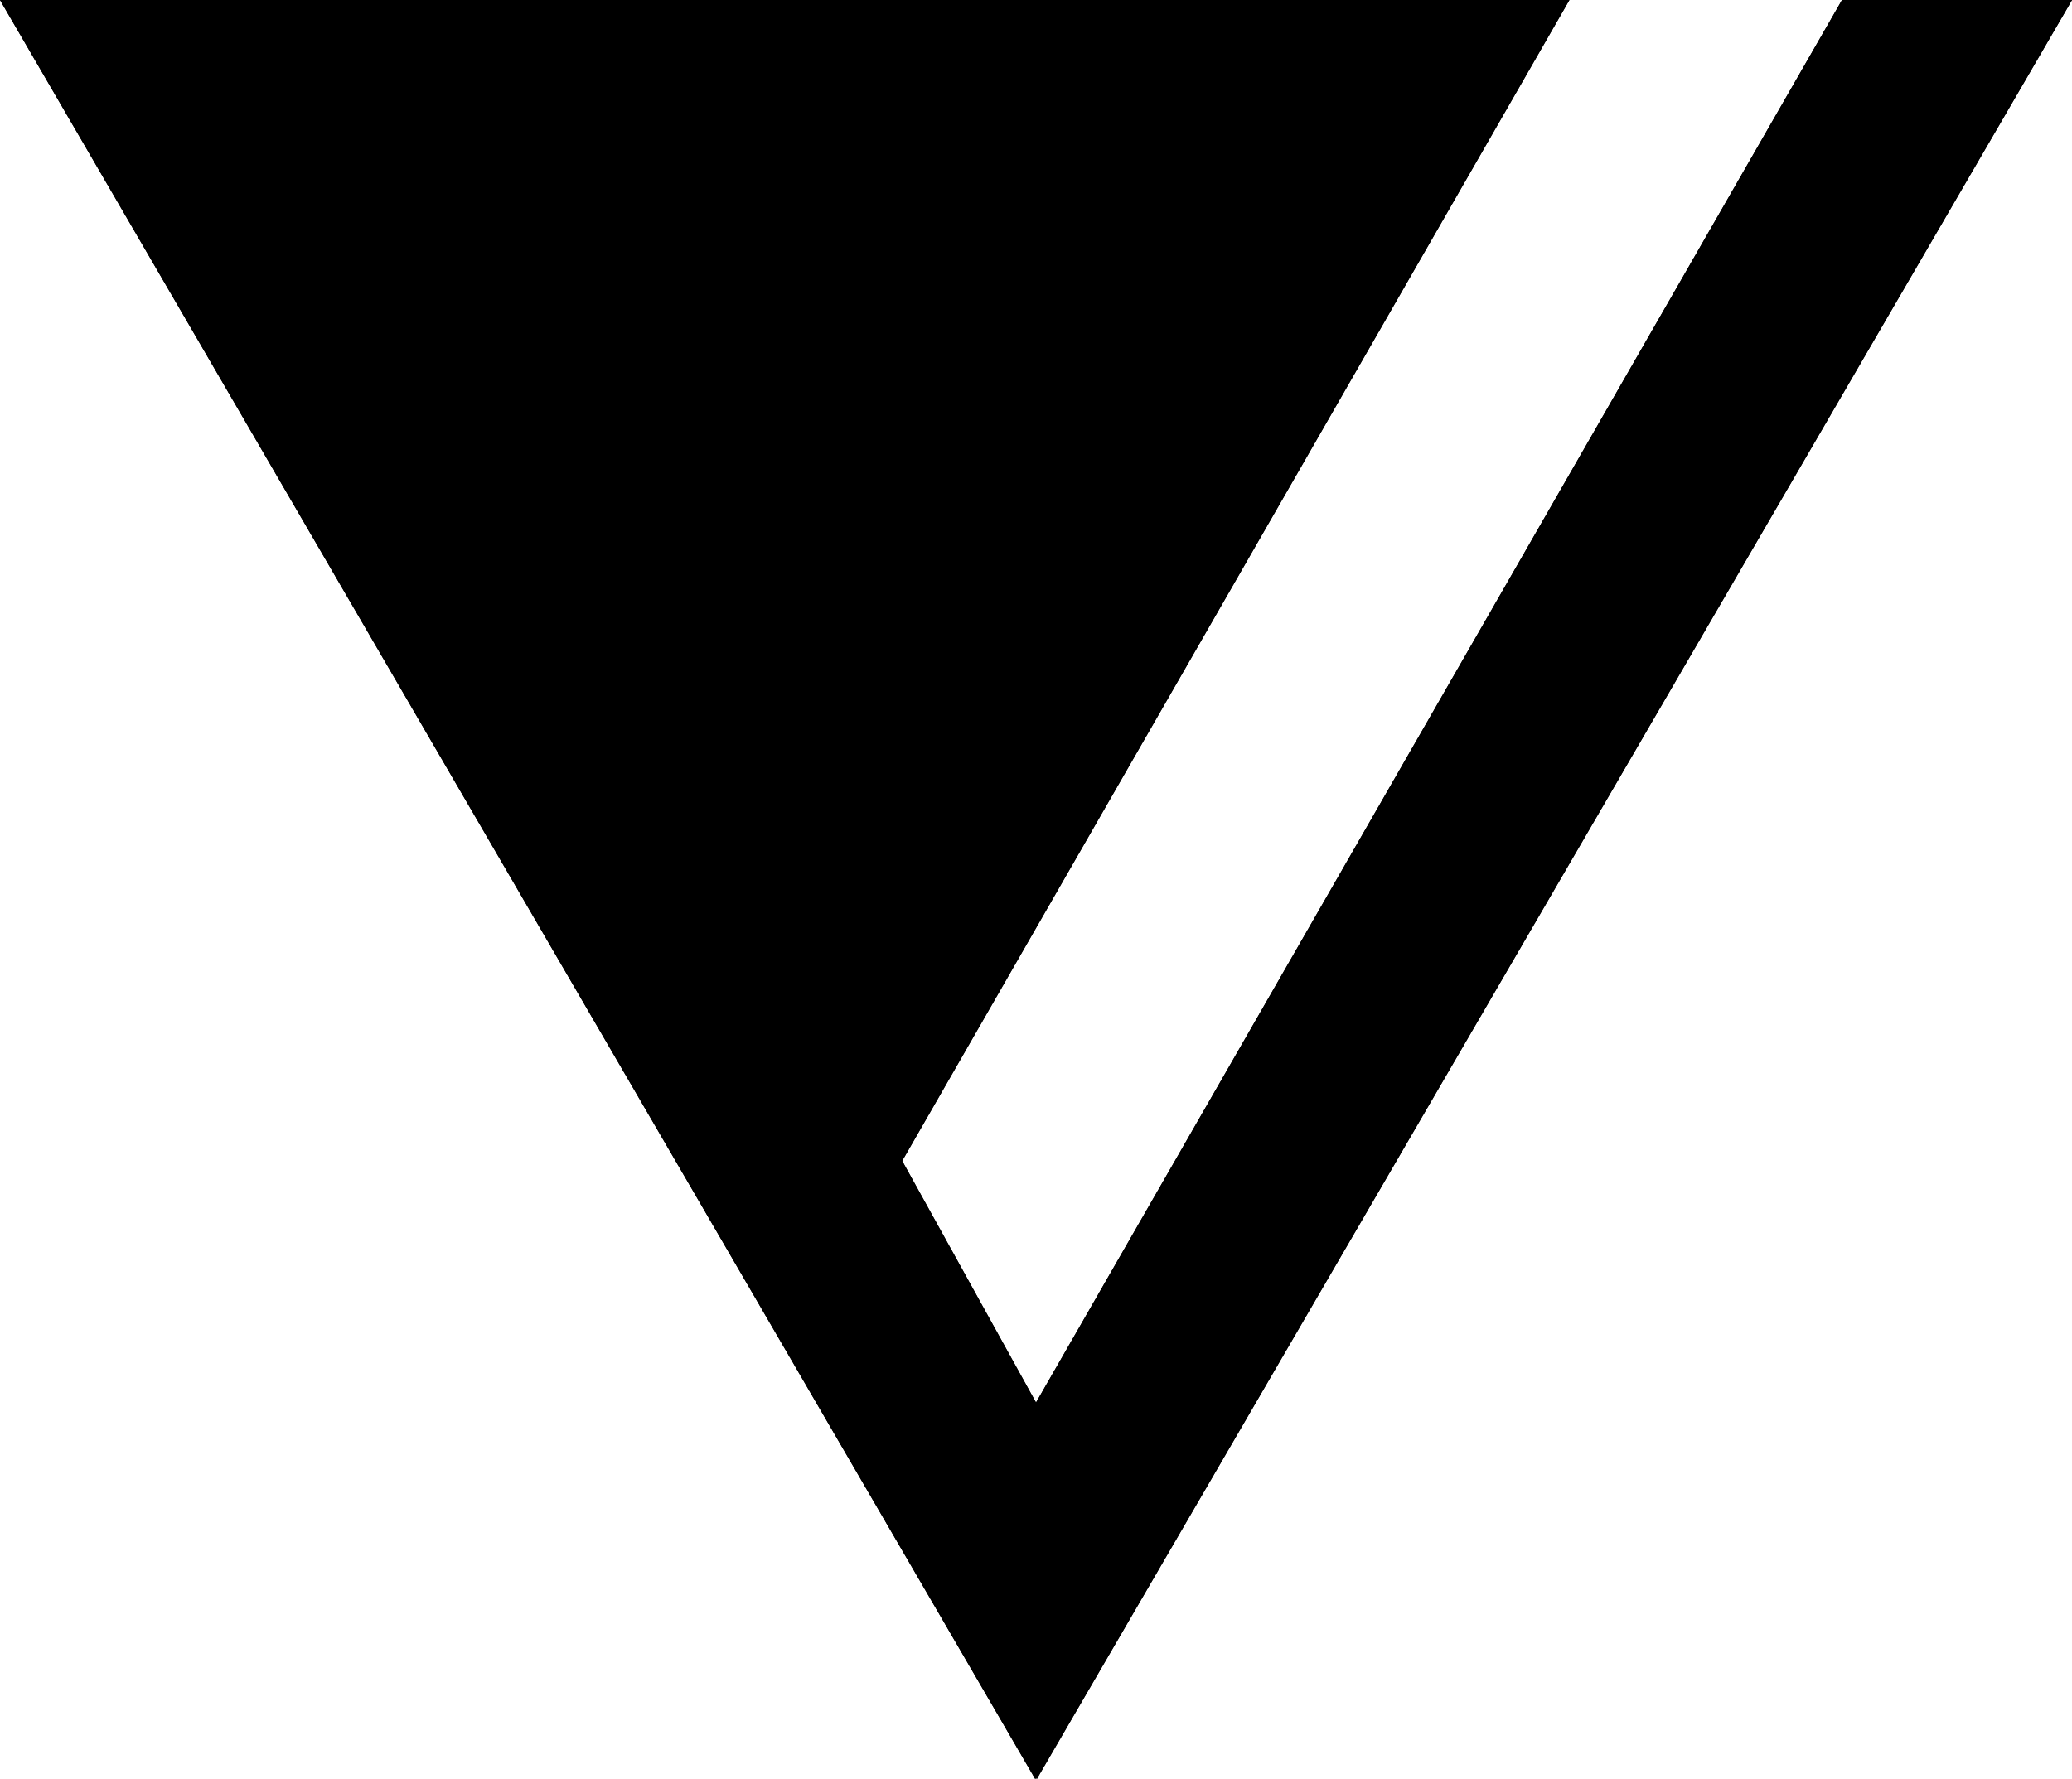 <svg id="Layer_1" data-name="Layer 1" xmlns="http://www.w3.org/2000/svg" xmlns:xlink="http://www.w3.org/1999/xlink" viewBox="0 0 528.61 454"><defs><style>.cls-1{clip-path:url(#clip-path);}</style><clipPath id="clip-path" transform="translate(-235.69 -273)"><path d="M500,630.9,705.62,273h58.69L500.19,727l-.16-.39-.22.39L235.69,273H636.08L465.86,569.24Z"/></clipPath></defs><path d="M500,630.9,705.62,273h58.69L500.19,727l-.16-.39-.22.39L235.69,273H636.08L465.86,569.24Z" transform="translate(-235.69 -273)"/><g class="cls-1"><rect width="528.61" height="179.2"/><rect y="179.2" width="528.61" height="4.88"/><rect y="184.08" width="528.61" height="4.88"/><rect y="188.96" width="528.61" height="4.88"/><rect y="193.85" width="528.61" height="4.88"/><rect y="198.73" width="528.61" height="4.88"/><rect y="203.61" width="528.61" height="4.88"/><rect y="208.49" width="528.61" height="4.88"/><rect y="213.38" width="528.61" height="4.88"/><rect y="218.26" width="528.61" height="4.88"/><rect y="223.14" width="528.61" height="4.88"/><rect y="228.02" width="528.61" height="5.92"/><rect y="233.94" width="528.61" height="5.92"/><rect y="239.86" width="528.61" height="5.92"/><rect y="245.78" width="528.61" height="5.92"/><rect y="251.7" width="528.61" height="5.92"/><rect y="257.62" width="528.61" height="5.92"/><rect y="263.54" width="528.61" height="5.92"/><rect y="269.45" width="528.61" height="5.92"/><rect y="275.37" width="528.61" height="5.92"/><rect y="281.29" width="528.61" height="5.92"/><rect y="287.21" width="528.61" height="5.92"/><rect y="293.13" width="528.61" height="5.92"/><rect y="299.05" width="528.61" height="5.92"/><rect y="304.97" width="528.61" height="5.92"/><rect y="310.88" width="528.61" height="5.92"/><rect y="316.8" width="528.61" height="5.92"/><rect y="322.72" width="528.61" height="5.92"/><rect y="328.64" width="528.61" height="5.92"/><rect y="334.56" width="528.61" height="5.92"/><rect y="340.48" width="528.61" height="5.92"/><rect y="346.39" width="528.61" height="5.92"/><rect y="352.31" width="528.61" height="5.92"/><rect y="358.23" width="528.61" height="5.92"/><rect y="364.15" width="528.61" height="5.92"/><rect y="370.07" width="528.61" height="5.92"/><rect y="375.99" width="528.61" height="5.92"/><rect y="381.91" width="528.61" height="5.92"/><rect y="387.82" width="528.61" height="5.92"/><rect y="393.74" width="528.61" height="5.92"/><rect y="399.66" width="528.61" height="5.92"/><rect y="405.58" width="528.61" height="5.92"/><rect y="411.5" width="528.61" height="5.92"/><rect y="417.42" width="528.61" height="5.92"/><rect y="423.33" width="528.61" height="7.32"/><rect y="430.66" width="528.61" height="7.32"/><rect y="437.98" width="528.61" height="7.32"/><rect y="445.31" width="528.61" height="7.32"/><rect y="452.63" width="528.61" height="1.37"/></g></svg>
